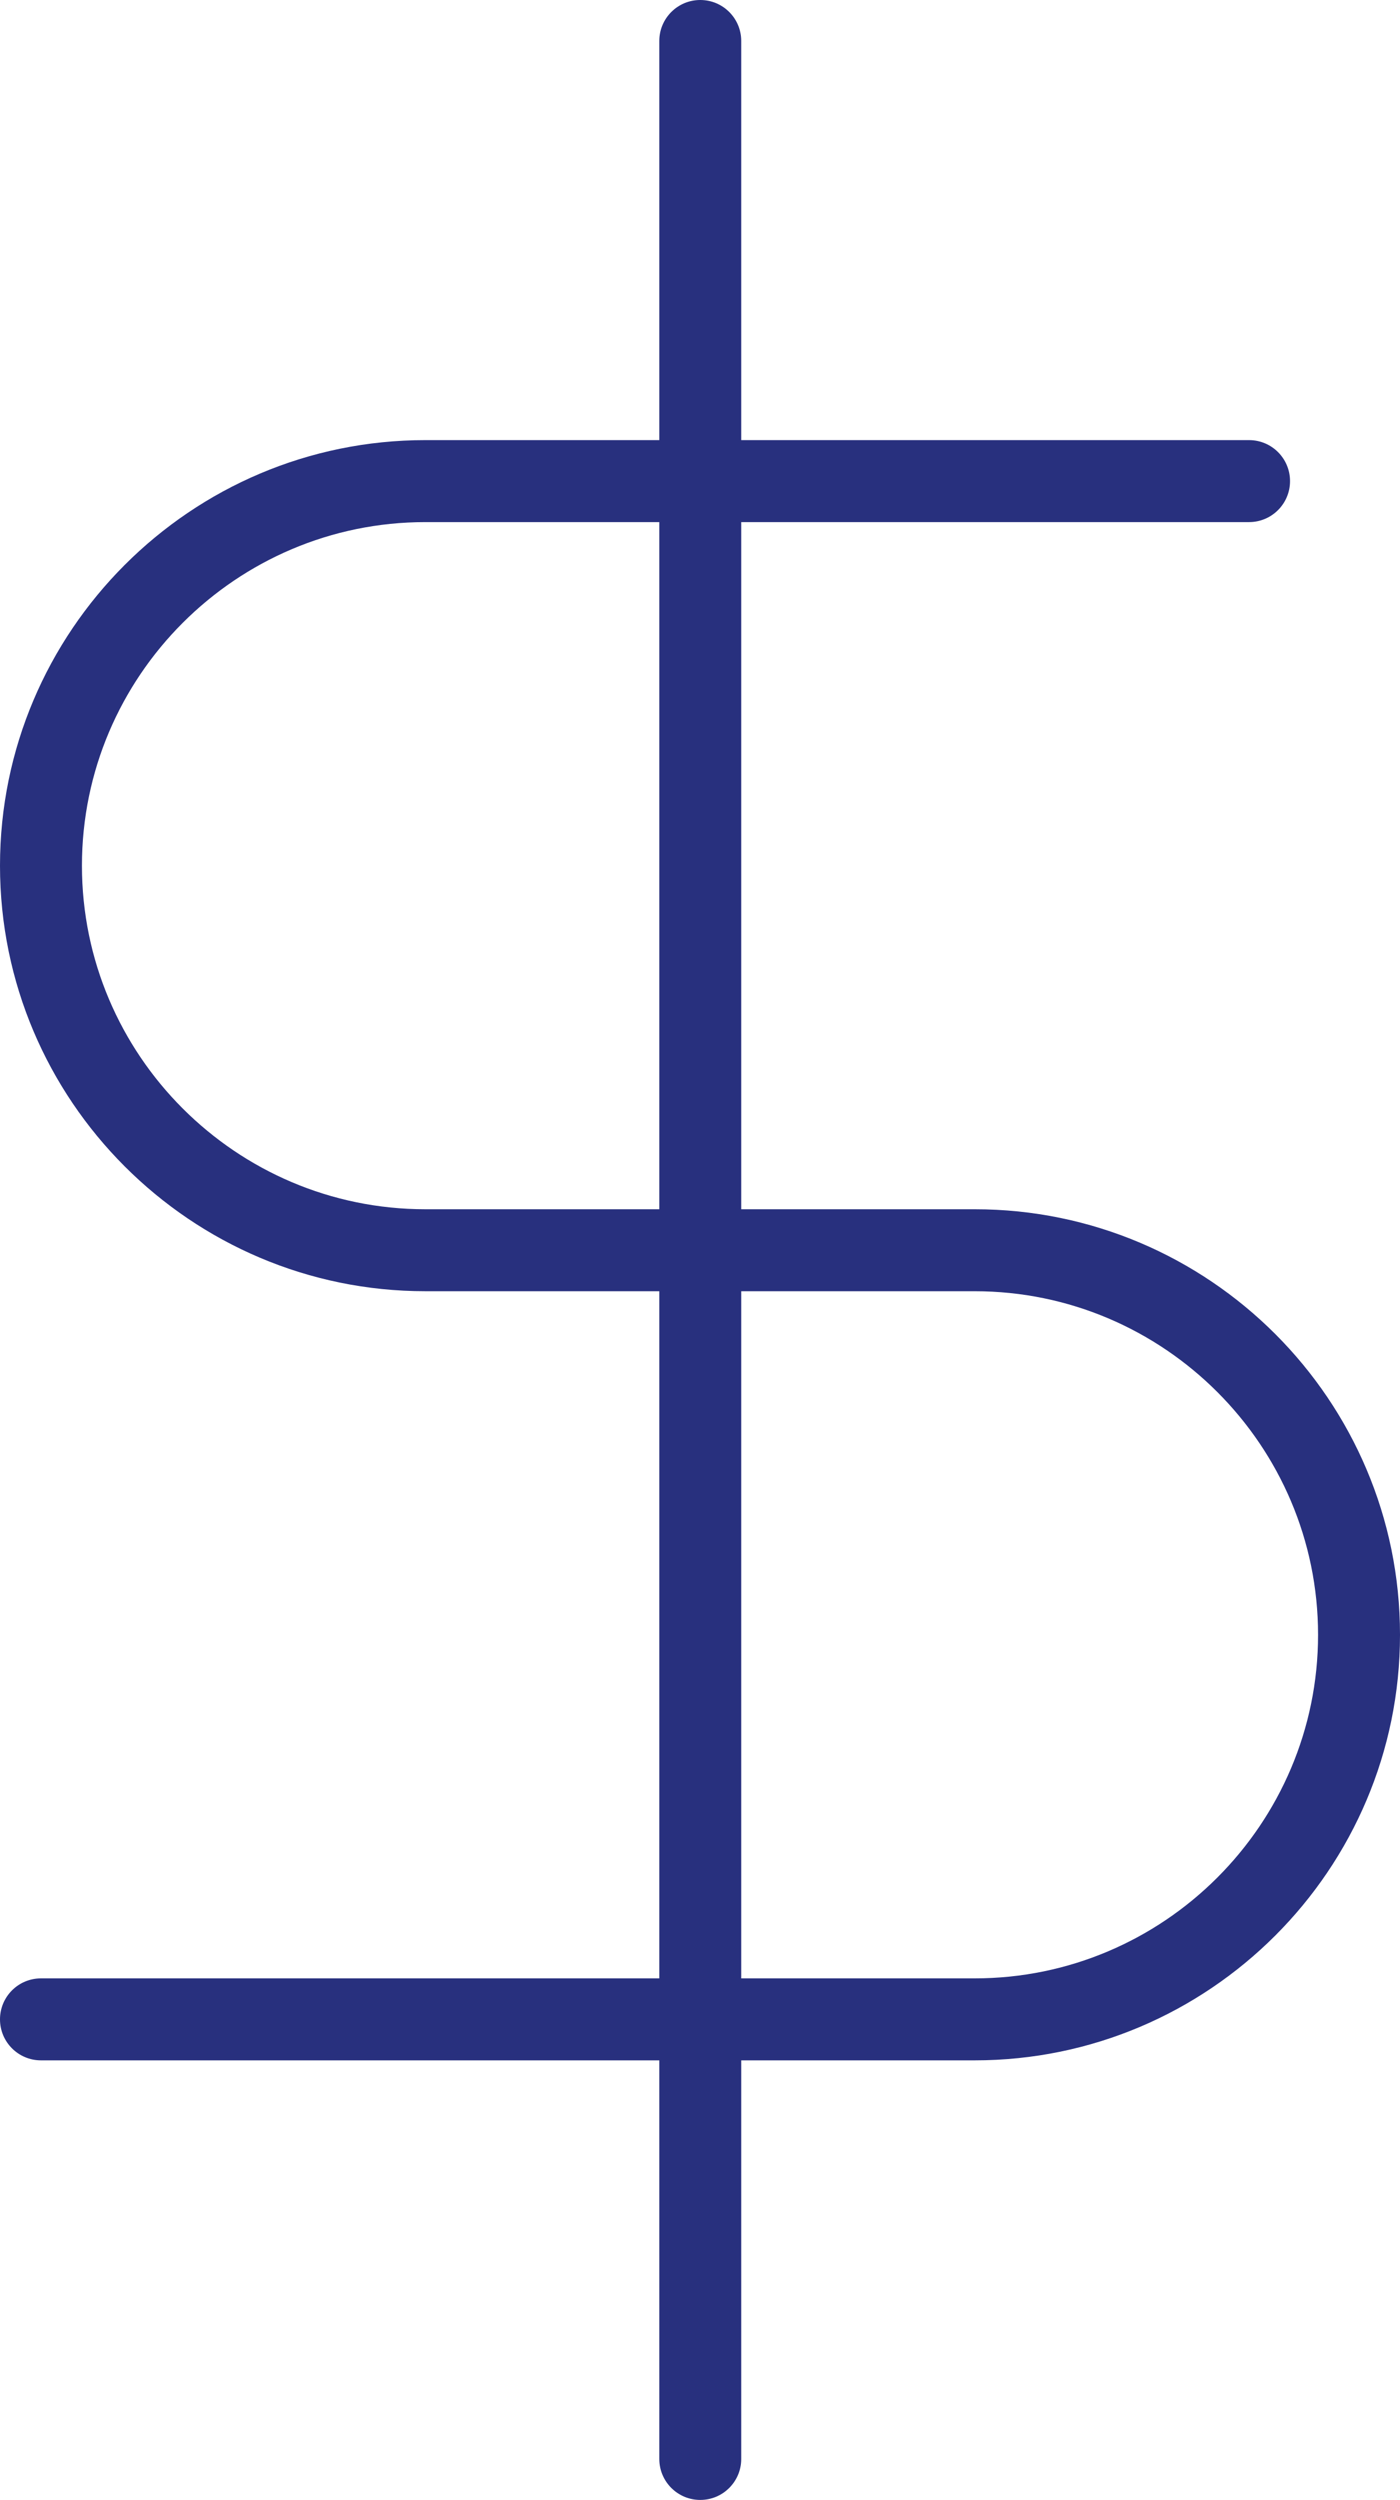 <?xml version="1.0" encoding="UTF-8"?>
<svg id="Layer_2" data-name="Layer 2" xmlns="http://www.w3.org/2000/svg" viewBox="0 0 25.97 46.35">
  <defs>
    <style>
      .cls-1 {
        fill: #28307e;
        stroke-width: 0px;
      }
    </style>
  </defs>
  <g id="Layer_1-2" data-name="Layer 1">
    <g>
      <path class="cls-1" d="M12.99,46.35c-.42,0-.76-.34-.76-.76V.76c0-.42.34-.76.76-.76s.76.34.76.76v44.83c0,.42-.34.76-.76.76Z"/>
      <path class="cls-1" d="M18.08,38.2H.76c-.42,0-.76-.34-.76-.76s.34-.76.76-.76h17.32c3.51,0,6.37-2.86,6.37-6.37s-2.86-6.37-6.37-6.37H7.89c-4.35,0-7.89-3.54-7.89-7.89s3.54-7.89,7.89-7.89h15.28c.42,0,.76.34.76.76s-.34.76-.76.76H7.89c-3.51,0-6.37,2.86-6.37,6.37s2.86,6.37,6.37,6.37h10.19c4.35,0,7.89,3.54,7.89,7.89s-3.54,7.89-7.89,7.89Z"/>
    </g>
  </g>
</svg>